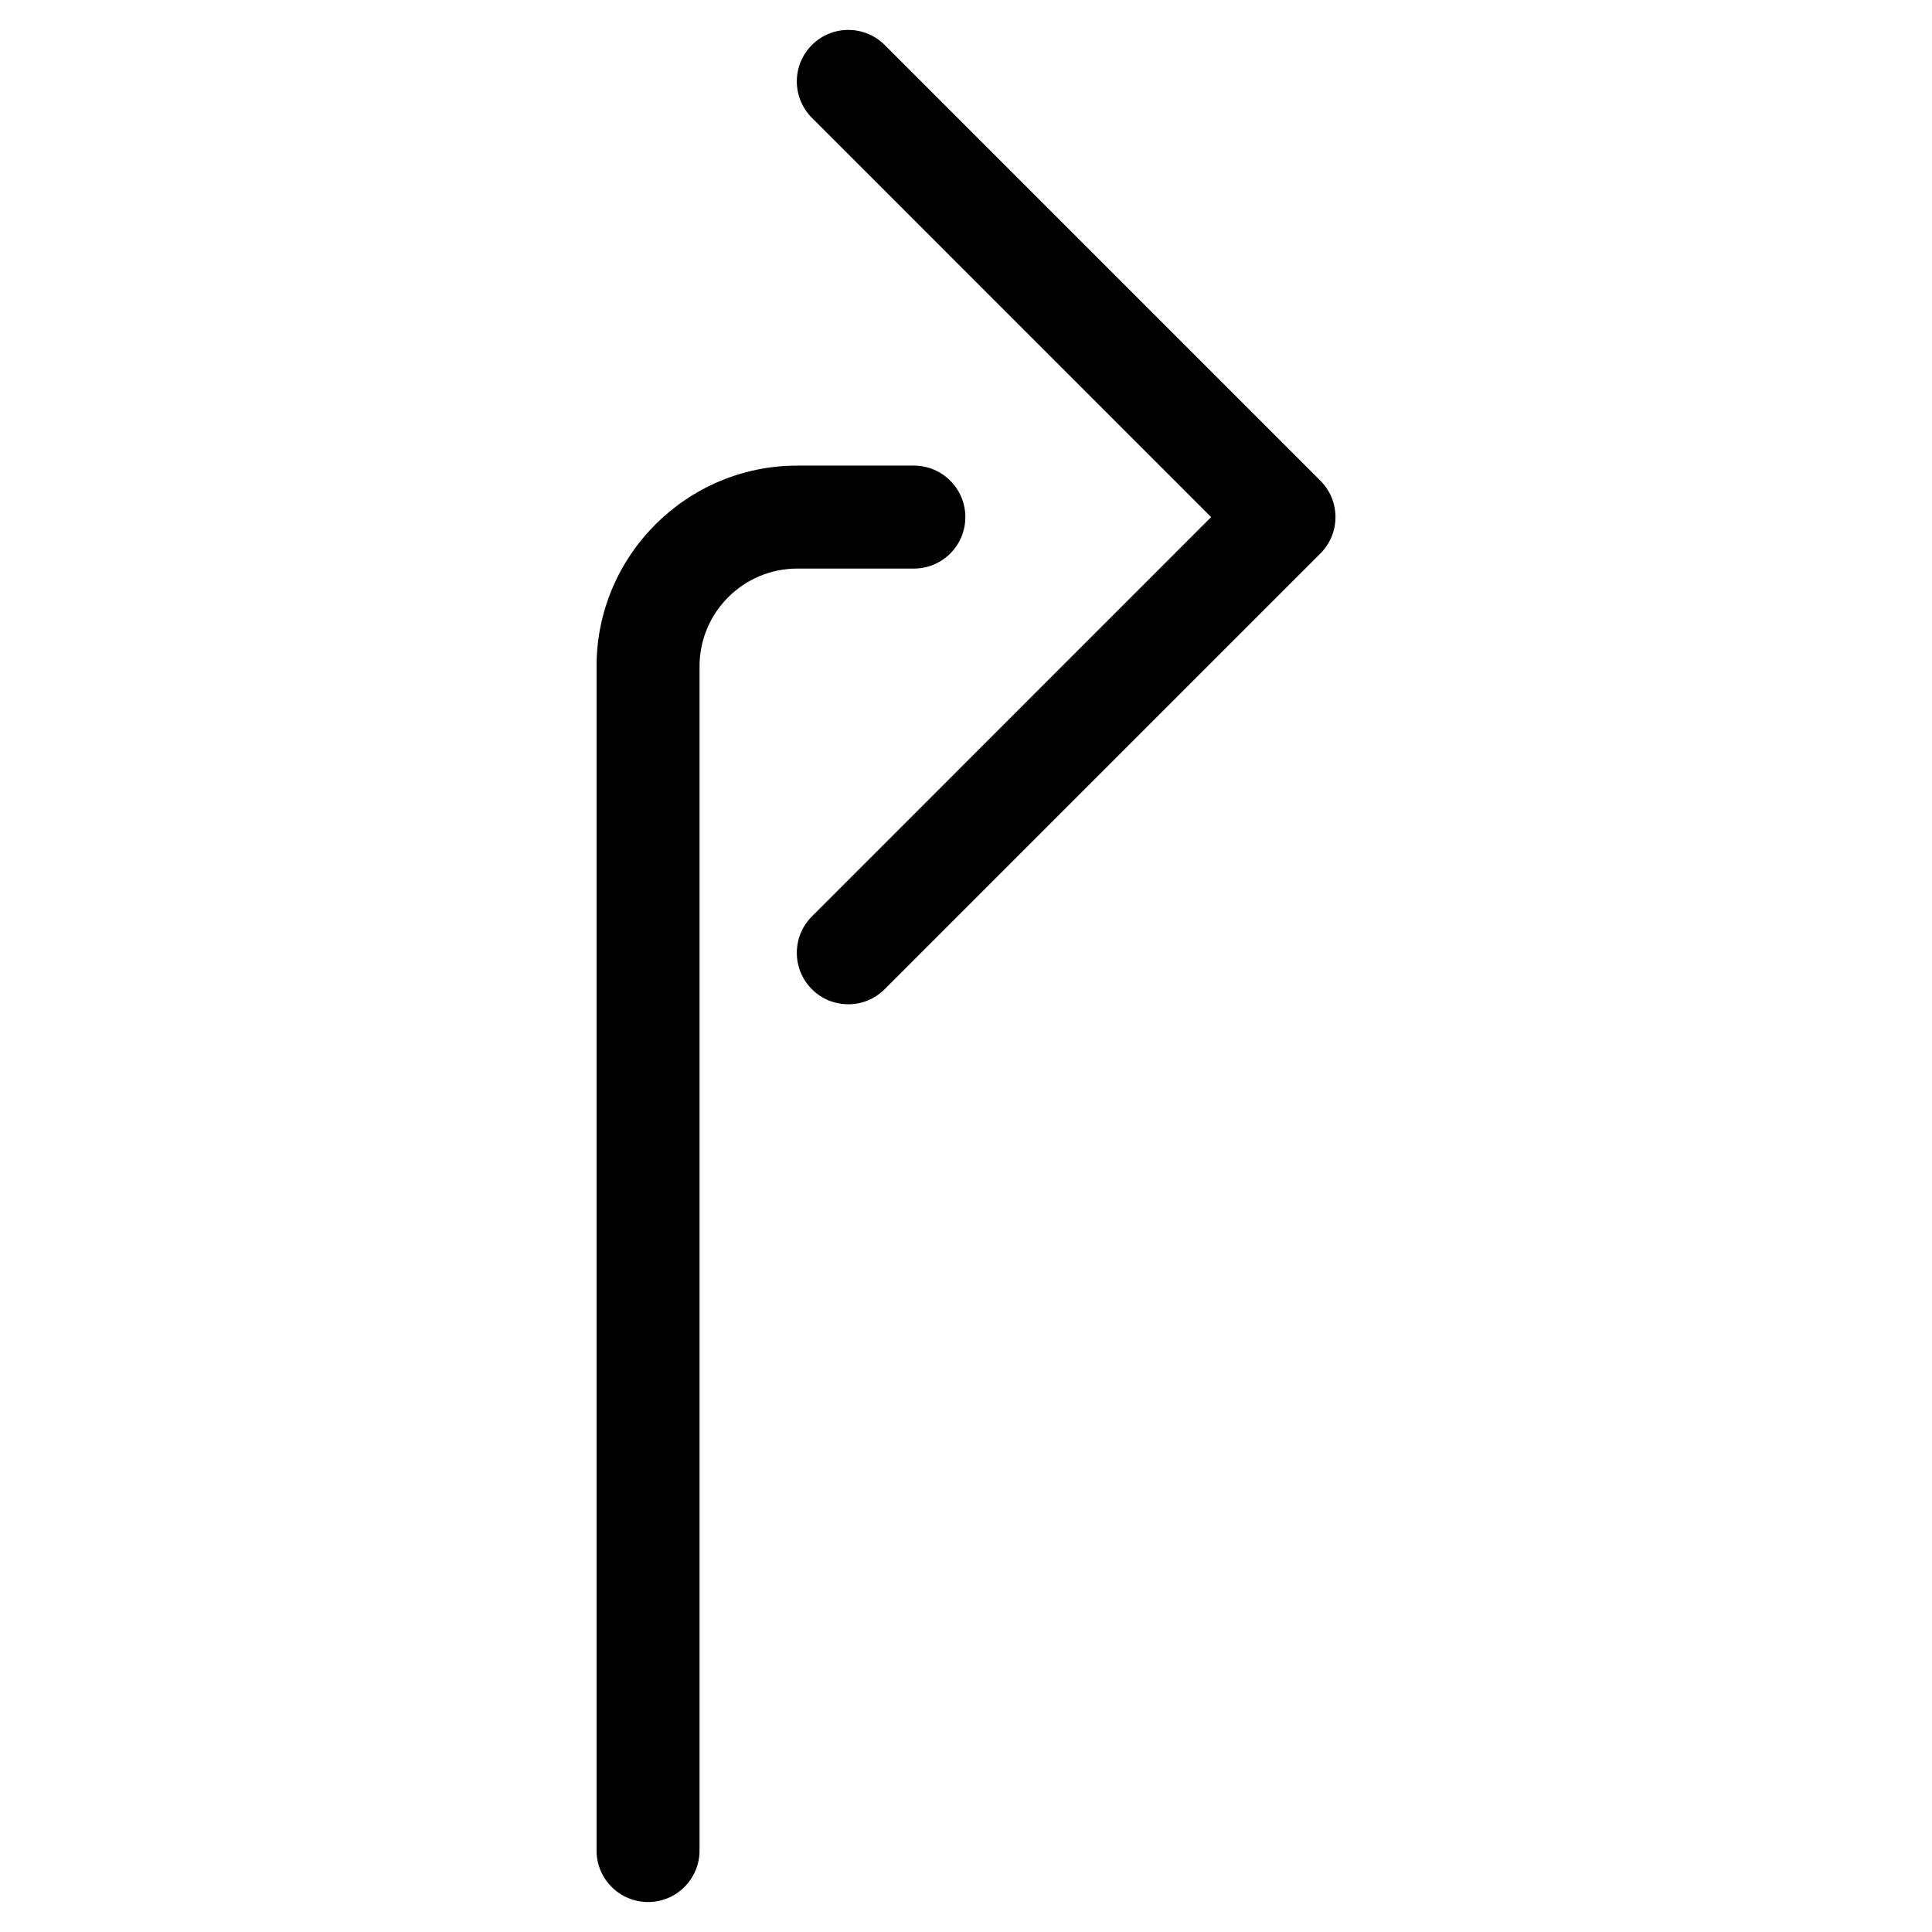 <?xml version="1.0" encoding="UTF-8"?>
<!-- Uploaded to: ICON Repo, www.iconrepo.com, Generator: ICON Repo Mixer Tools -->
<svg fill="#000000" width="800px" height="800px" version="1.1" viewBox="144 144 512 512" xmlns="http://www.w3.org/2000/svg">
 <g>
  <path d="m315.74 648.06c-7.535 0-13.645-6.109-13.645-13.645l-0.004-313.83c0-29.324 23.867-53.195 53.195-53.195h30.898c7.535 0 13.645 6.109 13.645 13.645s-6.109 13.645-13.645 13.645h-30.898c-14.297 0-25.902 11.629-25.902 25.902v313.83c0 7.539-6.109 13.648-13.645 13.648z"/>
  <path d="m368.8 410.14c-3.504 0-6.992-1.324-9.637-3.988-5.332-5.332-5.332-13.961 0-19.293l105.8-105.82-105.8-105.82c-5.332-5.332-5.332-13.961 0-19.293s13.961-5.332 19.293 0l115.46 115.46c5.332 5.332 5.332 13.961 0 19.293l-115.46 115.46c-2.668 2.664-6.152 4.008-9.656 4.008z"/>
 </g>
</svg>